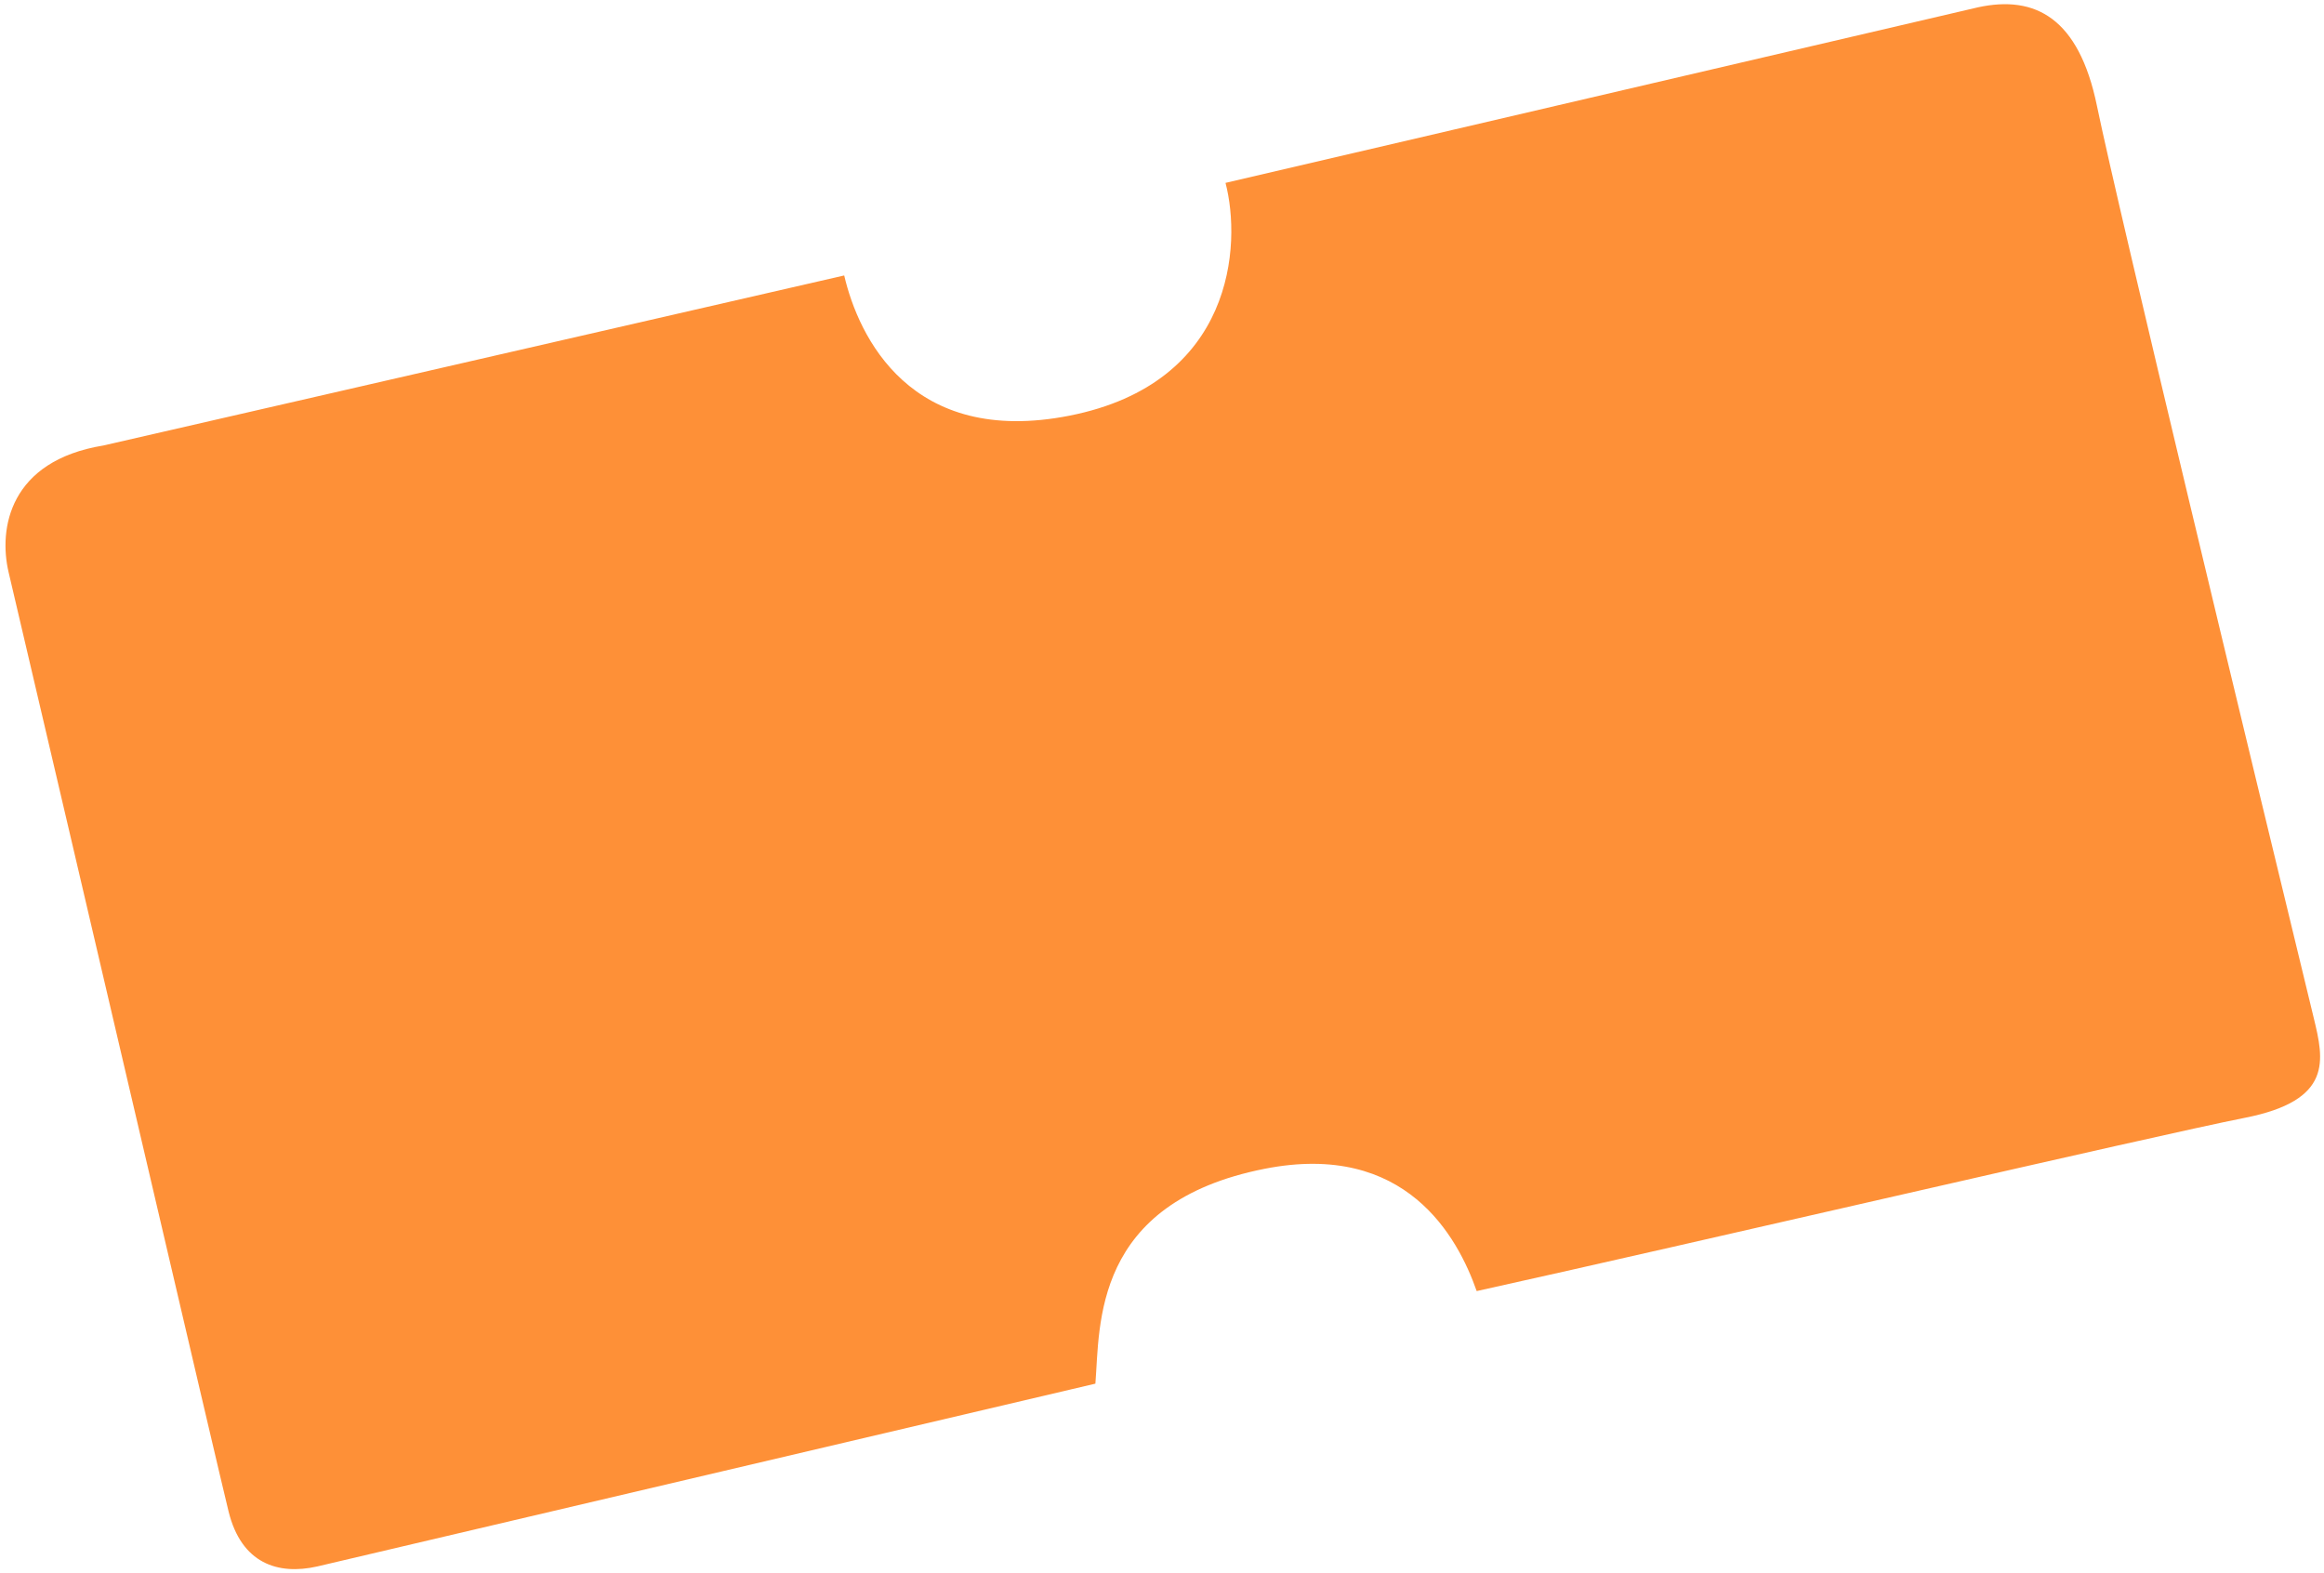 <?xml version="1.0" encoding="UTF-8"?> <svg xmlns="http://www.w3.org/2000/svg" width="266" height="180" viewBox="0 0 266 180" fill="none"> <path d="M96.626 31.526L11.841 50.985C1.063 52.742 -0.185 60.514 0.984 65.49C9.245 100.653 24.941 168.052 26.166 173.002C27.636 178.941 31.809 180.293 36.306 179.281L125.376 158.358C125.908 151.661 125.028 137.661 144.748 133.767C160.928 130.573 166.854 141.599 169.019 147.764C193.378 142.378 246.556 129.983 256.946 127.932C267.058 125.935 265.999 121.336 264.822 116.488C257.554 86.567 242.419 23.804 240.012 12.116C237.938 2.041 232.933 -0.578 226.412 0.834L140.27 20.931C142.115 27.984 141.271 43.849 122.415 47.572C104.212 51.166 98.25 38.498 96.626 31.526Z" fill="#FE9037"></path> </svg> 